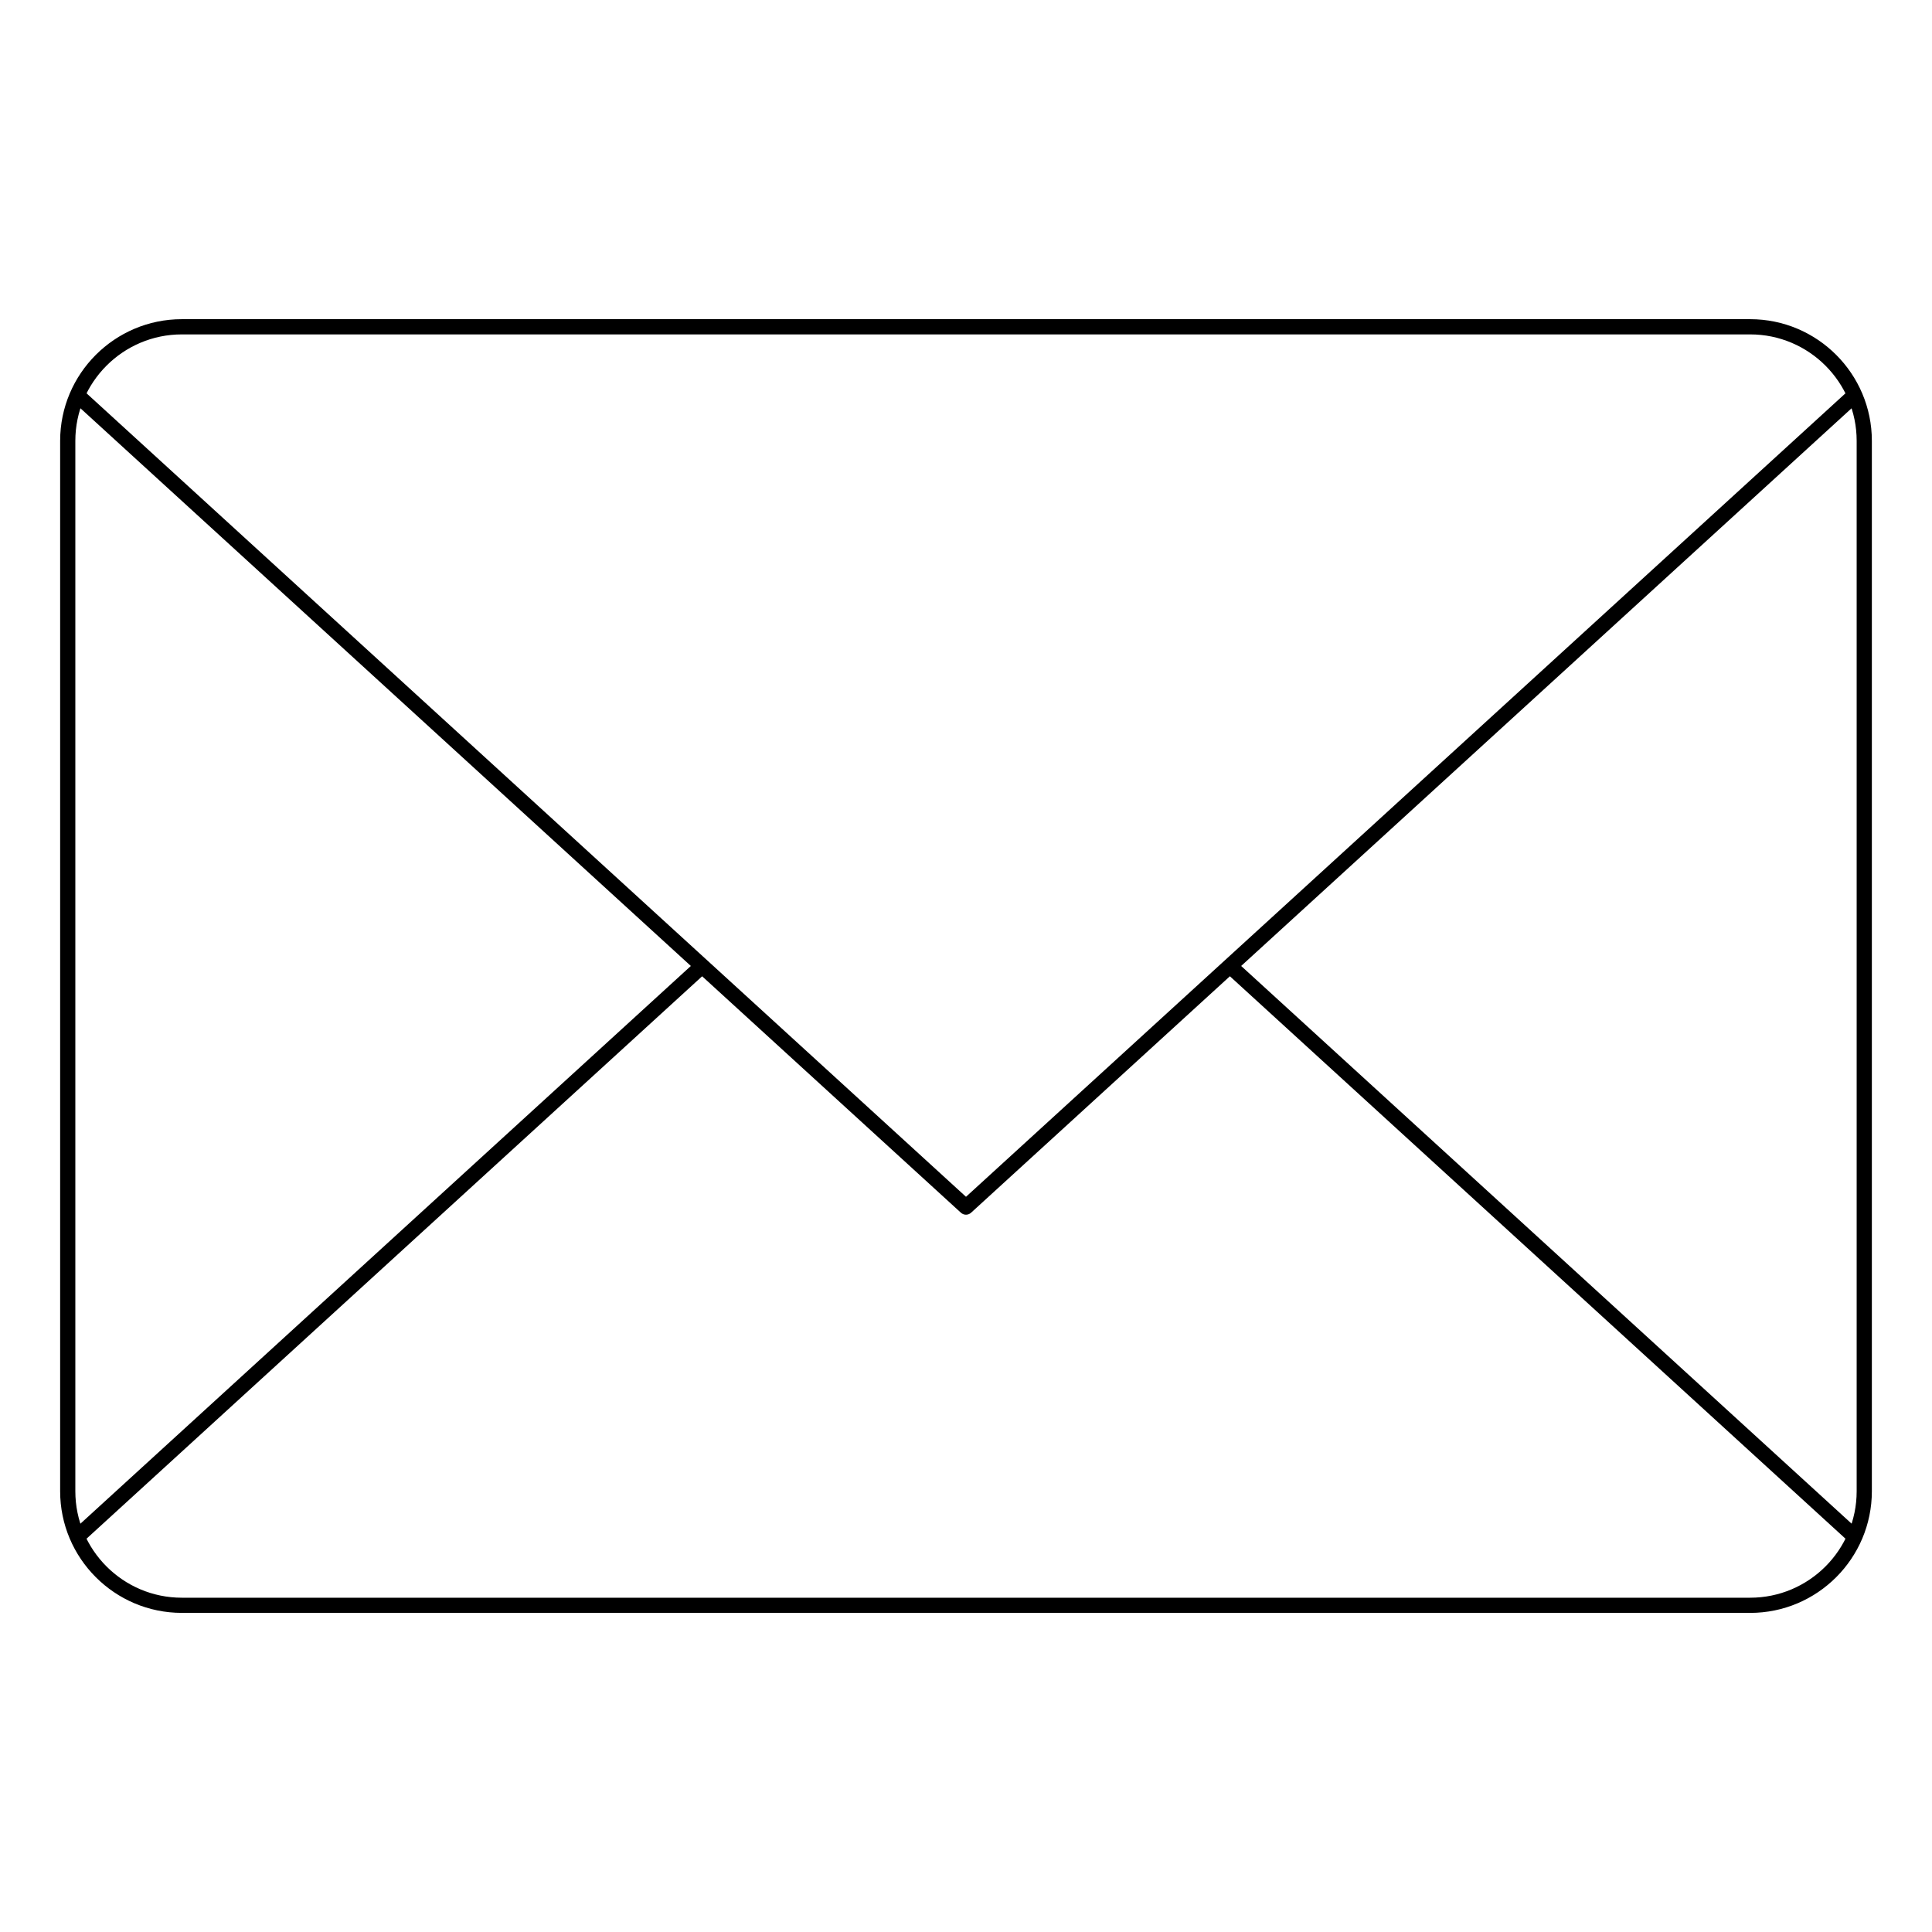 <?xml version="1.0" encoding="UTF-8"?>
<!-- Uploaded to: SVG Repo, www.svgrepo.com, Generator: SVG Repo Mixer Tools -->
<svg fill="#000000" width="800px" height="800px" version="1.1" viewBox="144 144 512 512" xmlns="http://www.w3.org/2000/svg">
 <g>
  <path d="m607.82 571.43h-415.64c-17.785 0-32.242-14.469-32.242-32.242v-278.36c0-17.785 14.469-32.242 32.242-32.242h415.64c17.785 0 32.242 14.469 32.242 32.242v278.36c0 17.777-14.457 32.246-32.242 32.246zm-415.64-338.81c-15.559 0-28.215 12.656-28.215 28.215v278.36c0 15.559 12.656 28.215 28.215 28.215h415.64c15.559 0 28.215-12.656 28.215-28.215v-278.36c0-15.559-12.656-28.215-28.215-28.215z"/>
  <path d="m633.87 247.5-233.87 213.66-235.33-215c-0.504 1.32-1.086 2.59-1.801 3.801l235.77 215.41c0.383 0.352 0.867 0.535 1.359 0.535s0.977-0.18 1.359-0.535l234.39-214.14c-0.746-1.191-1.348-2.438-1.883-3.738z"/>
  <path d="m328.18 398.99-165.43 151.14c0.645 1.281 1.211 2.59 1.641 3.961l166.76-152.35c-1.098-0.82-2.066-1.77-2.973-2.754z"/>
  <path d="m471.78 398.95c-0.855 1.039-1.832 1.953-2.871 2.832l165.16 150.9c0.453-1.352 1.047-2.641 1.723-3.891z"/>
 </g>
</svg>
